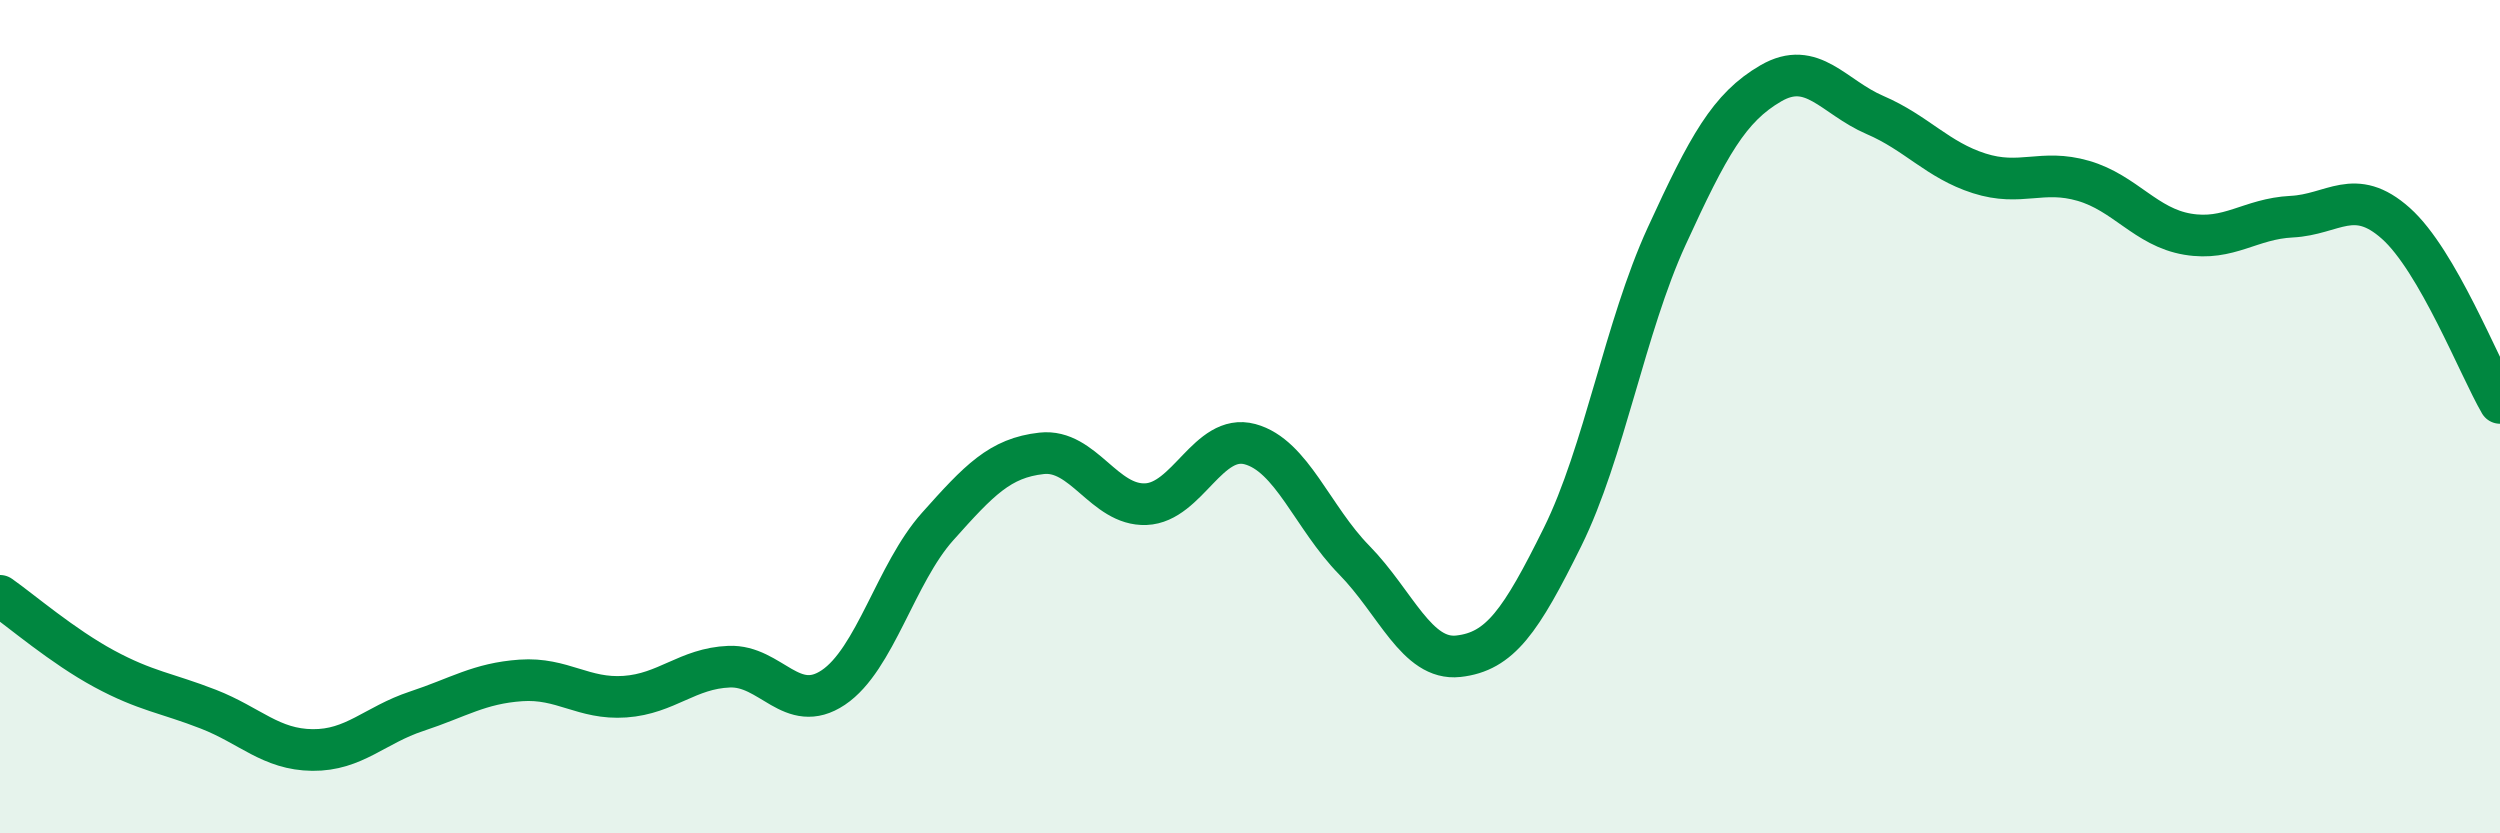 
    <svg width="60" height="20" viewBox="0 0 60 20" xmlns="http://www.w3.org/2000/svg">
      <path
        d="M 0,14.3 C 0.5,14.65 1.5,15.51 2.5,16.05 C 3.5,16.59 4,16.63 5,17.02 C 6,17.41 6.5,17.99 7.5,18 C 8.5,18.01 9,17.4 10,17.07 C 11,16.74 11.5,16.4 12.5,16.33 C 13.5,16.26 14,16.79 15,16.72 C 16,16.65 16.5,16.04 17.5,16 C 18.5,15.96 19,17.17 20,16.5 C 21,15.83 21.5,13.76 22.5,12.64 C 23.5,11.52 24,10.99 25,10.88 C 26,10.77 26.5,12.14 27.5,12.1 C 28.5,12.06 29,10.39 30,10.66 C 31,10.93 31.5,12.42 32.5,13.44 C 33.5,14.46 34,15.86 35,15.75 C 36,15.64 36.5,14.91 37.5,12.89 C 38.5,10.87 39,7.85 40,5.67 C 41,3.49 41.5,2.58 42.5,2 C 43.5,1.42 44,2.33 45,2.76 C 46,3.19 46.5,3.84 47.5,4.16 C 48.5,4.48 49,4.05 50,4.34 C 51,4.63 51.5,5.45 52.5,5.62 C 53.5,5.79 54,5.25 55,5.2 C 56,5.15 56.5,4.47 57.5,5.36 C 58.5,6.25 59.5,8.81 60,9.67L60 20L0 20Z"
        fill="#008740"
        opacity="0.1"
        stroke-linecap="round"
        stroke-linejoin="round"
      />
      <path
        d="M 0,14.3 C 0.5,14.65 1.5,15.51 2.5,16.05 C 3.5,16.59 4,16.63 5,17.02 C 6,17.41 6.5,17.99 7.5,18 C 8.5,18.01 9,17.4 10,17.07 C 11,16.74 11.5,16.4 12.5,16.33 C 13.5,16.26 14,16.79 15,16.72 C 16,16.65 16.5,16.04 17.5,16 C 18.5,15.96 19,17.17 20,16.5 C 21,15.83 21.5,13.76 22.5,12.64 C 23.5,11.52 24,10.99 25,10.88 C 26,10.77 26.5,12.14 27.5,12.1 C 28.5,12.06 29,10.39 30,10.66 C 31,10.93 31.5,12.42 32.5,13.44 C 33.5,14.46 34,15.86 35,15.75 C 36,15.64 36.5,14.91 37.5,12.89 C 38.5,10.87 39,7.85 40,5.67 C 41,3.49 41.5,2.58 42.5,2 C 43.5,1.42 44,2.33 45,2.76 C 46,3.19 46.5,3.84 47.5,4.16 C 48.5,4.48 49,4.05 50,4.34 C 51,4.63 51.5,5.45 52.5,5.62 C 53.5,5.79 54,5.25 55,5.2 C 56,5.15 56.5,4.47 57.5,5.36 C 58.5,6.25 59.5,8.81 60,9.67"
        stroke="#008740"
        stroke-width="1"
        fill="none"
        stroke-linecap="round"
        stroke-linejoin="round"
      />
    </svg>
  